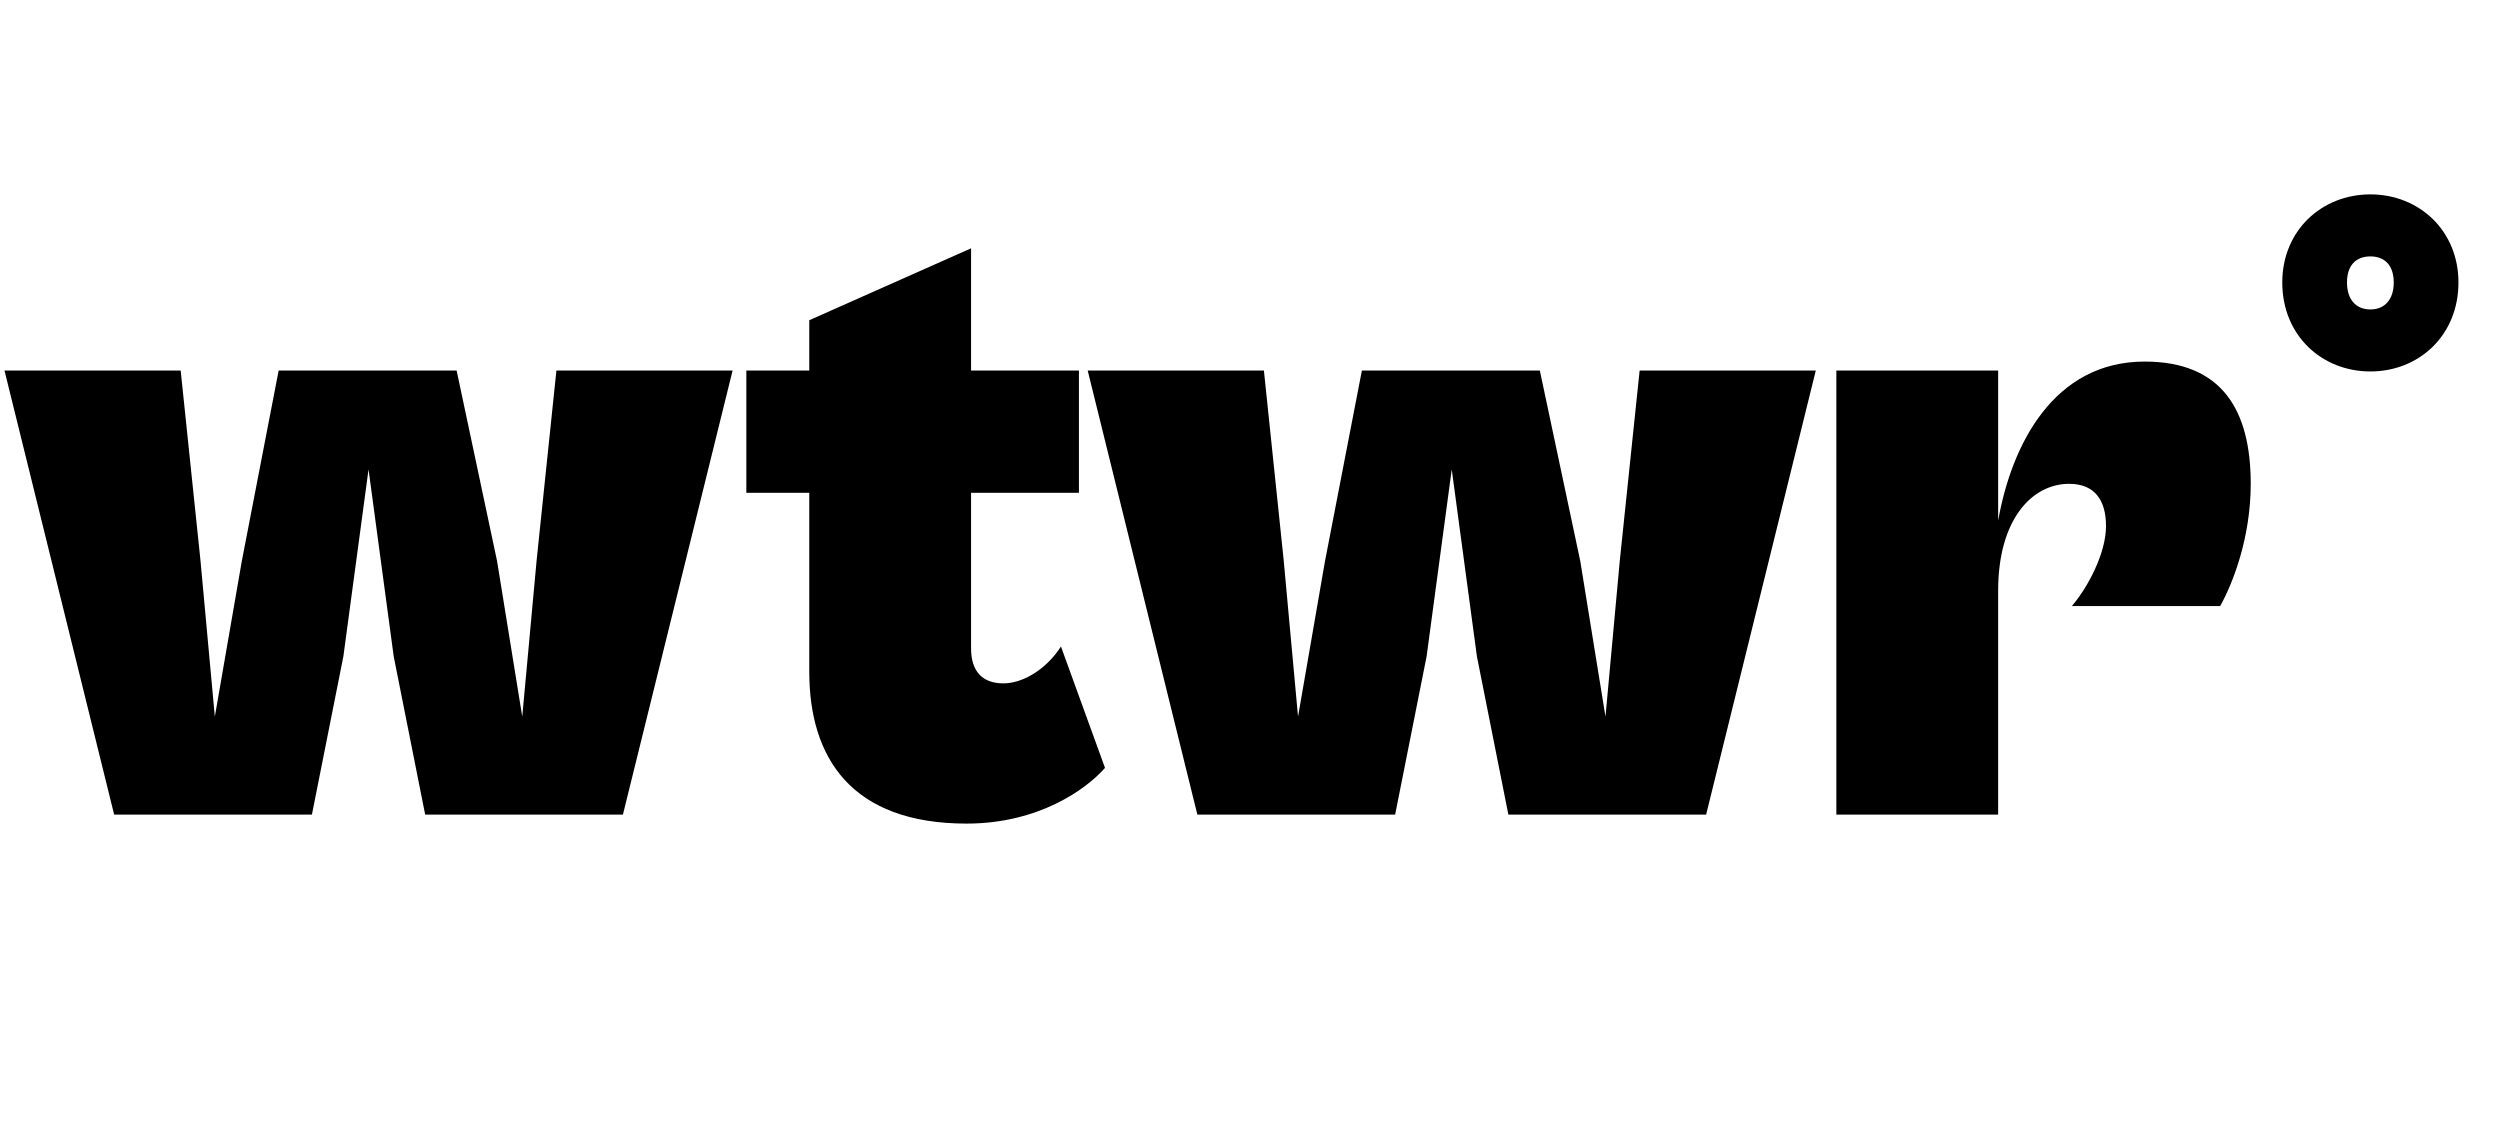 <svg xmlns="http://www.w3.org/2000/svg" width="89" height="40" fill="none">
<path
fill="#000"
d="m11.104 29 1.12-5.632.896-6.656.896 6.656L15.136 29h7.04l3.904-15.808h-6.272l-.704 6.752-.512 5.568-.896-5.536-1.44-6.784H9.92l-1.312 6.784-.96 5.536-.512-5.568-.704-6.752H.16L4.064 29h7.04Zm23.306.32c2.56 0 4.256-1.216 4.928-1.984l-1.568-4.32c-.512.8-1.344 1.312-2.048 1.312-.736 0-1.152-.416-1.152-1.248v-5.536h3.84v-4.352h-3.84V8.84l-5.76 2.56v1.792h-2.24v4.352h2.24v6.368c0 3.072 1.504 5.408 5.6 5.408ZM49.667 29l1.12-5.632.895-6.656.896 6.656L53.698 29h7.04l3.904-15.808h-6.271l-.705 6.752-.511 5.568-.897-5.536-1.44-6.784h-6.335l-1.313 6.784-.96 5.536-.511-5.568-.704-6.752h-6.273L42.626 29h7.04Zm21.467 0v-7.968c0-2.56 1.216-3.808 2.528-3.808.928 0 1.312.608 1.312 1.504 0 .96-.64 2.176-1.216 2.848h5.28c.448-.8 1.088-2.432 1.088-4.352 0-2.624-1.024-4.352-3.776-4.352-3.232 0-4.736 2.944-5.216 5.664v-5.344h-5.76V29h5.76Zm13.25-15.776c1.729 0 3.137-1.28 3.137-3.168 0-1.856-1.408-3.136-3.136-3.136-1.728 0-3.136 1.28-3.136 3.136 0 1.888 1.408 3.168 3.136 3.168Zm0-2.208c-.511 0-.831-.352-.831-.96s.32-.928.832-.928.832.32.832.928c0 .608-.32.96-.832.96Z"
/>
</svg>